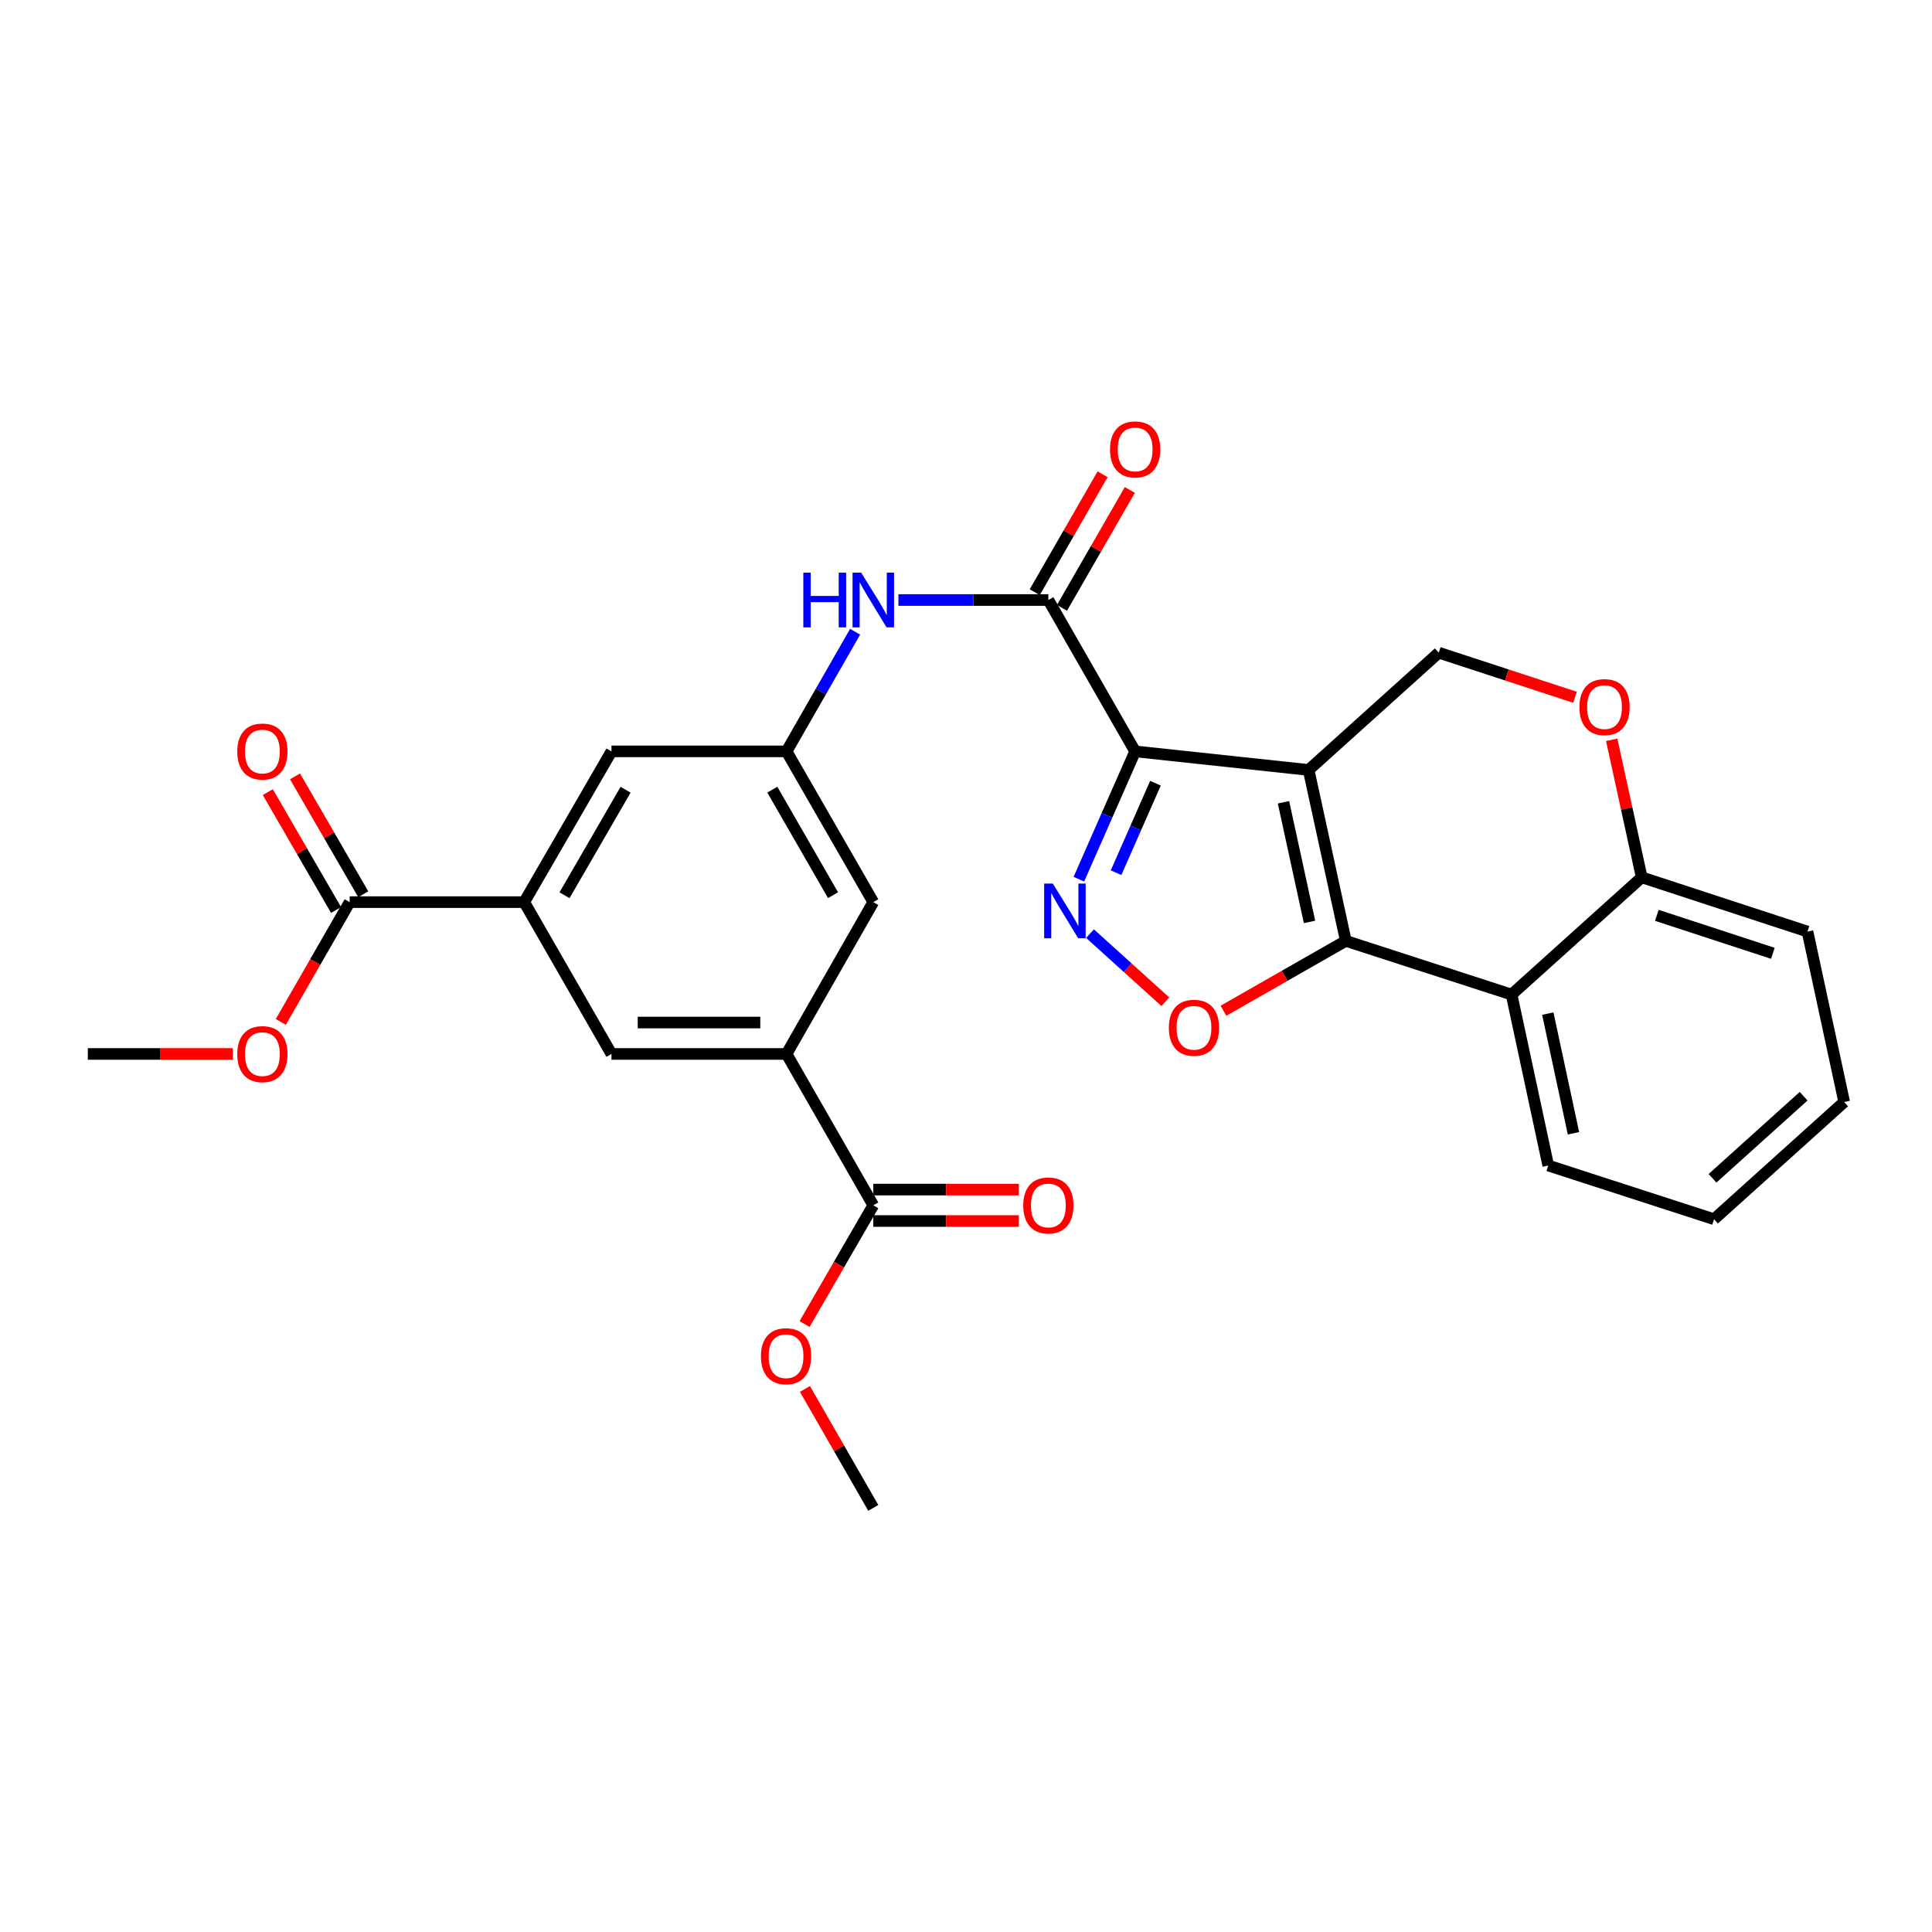 <?xml version='1.0' encoding='iso-8859-1'?>
<svg version='1.1' baseProfile='full'
              xmlns='http://www.w3.org/2000/svg'
                      xmlns:rdkit='http://www.rdkit.org/xml'
                      xmlns:xlink='http://www.w3.org/1999/xlink'
                  xml:space='preserve'
width='1000px' height='1000px' viewBox='0 0 1000 1000'>
<!-- END OF HEADER -->
<rect style='opacity:1.0;fill:#FFFFFF;stroke:none' width='1000' height='1000' x='0' y='0'> </rect>
<path class='bond-0' d='M 677.341,398.528 L 587.545,388.912' style='fill:none;fill-rule:evenodd;stroke:#000000;stroke-width:6px;stroke-linecap:butt;stroke-linejoin:miter;stroke-opacity:1' />
<path class='bond-1' d='M 677.341,398.528 L 696.592,486.995' style='fill:none;fill-rule:evenodd;stroke:#000000;stroke-width:6px;stroke-linecap:butt;stroke-linejoin:miter;stroke-opacity:1' />
<path class='bond-1' d='M 664.331,415.258 L 677.808,477.185' style='fill:none;fill-rule:evenodd;stroke:#000000;stroke-width:6px;stroke-linecap:butt;stroke-linejoin:miter;stroke-opacity:1' />
<path class='bond-6' d='M 677.341,398.528 L 744.703,337.827' style='fill:none;fill-rule:evenodd;stroke:#000000;stroke-width:6px;stroke-linecap:butt;stroke-linejoin:miter;stroke-opacity:1' />
<path class='bond-2' d='M 587.545,388.912 L 572.982,421.995' style='fill:none;fill-rule:evenodd;stroke:#000000;stroke-width:6px;stroke-linecap:butt;stroke-linejoin:miter;stroke-opacity:1' />
<path class='bond-2' d='M 572.982,421.995 L 558.419,455.079' style='fill:none;fill-rule:evenodd;stroke:#0000FF;stroke-width:6px;stroke-linecap:butt;stroke-linejoin:miter;stroke-opacity:1' />
<path class='bond-2' d='M 598.066,405.391 L 587.872,428.55' style='fill:none;fill-rule:evenodd;stroke:#000000;stroke-width:6px;stroke-linecap:butt;stroke-linejoin:miter;stroke-opacity:1' />
<path class='bond-2' d='M 587.872,428.55 L 577.678,451.708' style='fill:none;fill-rule:evenodd;stroke:#0000FF;stroke-width:6px;stroke-linecap:butt;stroke-linejoin:miter;stroke-opacity:1' />
<path class='bond-4' d='M 587.545,388.912 L 542.625,310.568' style='fill:none;fill-rule:evenodd;stroke:#000000;stroke-width:6px;stroke-linecap:butt;stroke-linejoin:miter;stroke-opacity:1' />
<path class='bond-3' d='M 696.592,486.995 L 664.925,505.083' style='fill:none;fill-rule:evenodd;stroke:#000000;stroke-width:6px;stroke-linecap:butt;stroke-linejoin:miter;stroke-opacity:1' />
<path class='bond-3' d='M 664.925,505.083 L 633.258,523.171' style='fill:none;fill-rule:evenodd;stroke:#FF0000;stroke-width:6px;stroke-linecap:butt;stroke-linejoin:miter;stroke-opacity:1' />
<path class='bond-5' d='M 696.592,486.995 L 782.384,514.788' style='fill:none;fill-rule:evenodd;stroke:#000000;stroke-width:6px;stroke-linecap:butt;stroke-linejoin:miter;stroke-opacity:1' />
<path class='bond-29' d='M 564.184,483.24 L 583.683,500.868' style='fill:none;fill-rule:evenodd;stroke:#0000FF;stroke-width:6px;stroke-linecap:butt;stroke-linejoin:miter;stroke-opacity:1' />
<path class='bond-29' d='M 583.683,500.868 L 603.182,518.496' style='fill:none;fill-rule:evenodd;stroke:#FF0000;stroke-width:6px;stroke-linecap:butt;stroke-linejoin:miter;stroke-opacity:1' />
<path class='bond-9' d='M 542.625,310.568 L 503.823,310.568' style='fill:none;fill-rule:evenodd;stroke:#000000;stroke-width:6px;stroke-linecap:butt;stroke-linejoin:miter;stroke-opacity:1' />
<path class='bond-9' d='M 503.823,310.568 L 465.021,310.568' style='fill:none;fill-rule:evenodd;stroke:#0000FF;stroke-width:6px;stroke-linecap:butt;stroke-linejoin:miter;stroke-opacity:1' />
<path class='bond-18' d='M 549.675,314.626 L 567.239,284.113' style='fill:none;fill-rule:evenodd;stroke:#000000;stroke-width:6px;stroke-linecap:butt;stroke-linejoin:miter;stroke-opacity:1' />
<path class='bond-18' d='M 567.239,284.113 L 584.803,253.6' style='fill:none;fill-rule:evenodd;stroke:#FF0000;stroke-width:6px;stroke-linecap:butt;stroke-linejoin:miter;stroke-opacity:1' />
<path class='bond-18' d='M 535.575,306.51 L 553.139,275.997' style='fill:none;fill-rule:evenodd;stroke:#000000;stroke-width:6px;stroke-linecap:butt;stroke-linejoin:miter;stroke-opacity:1' />
<path class='bond-18' d='M 553.139,275.997 L 570.703,245.484' style='fill:none;fill-rule:evenodd;stroke:#FF0000;stroke-width:6px;stroke-linecap:butt;stroke-linejoin:miter;stroke-opacity:1' />
<path class='bond-23' d='M 782.384,514.788 L 801.373,603.273' style='fill:none;fill-rule:evenodd;stroke:#000000;stroke-width:6px;stroke-linecap:butt;stroke-linejoin:miter;stroke-opacity:1' />
<path class='bond-23' d='M 801.139,524.647 L 814.432,586.587' style='fill:none;fill-rule:evenodd;stroke:#000000;stroke-width:6px;stroke-linecap:butt;stroke-linejoin:miter;stroke-opacity:1' />
<path class='bond-30' d='M 782.384,514.788 L 849.755,454.105' style='fill:none;fill-rule:evenodd;stroke:#000000;stroke-width:6px;stroke-linecap:butt;stroke-linejoin:miter;stroke-opacity:1' />
<path class='bond-10' d='M 744.703,337.827 L 779.971,349.371' style='fill:none;fill-rule:evenodd;stroke:#000000;stroke-width:6px;stroke-linecap:butt;stroke-linejoin:miter;stroke-opacity:1' />
<path class='bond-10' d='M 779.971,349.371 L 815.238,360.915' style='fill:none;fill-rule:evenodd;stroke:#FF0000;stroke-width:6px;stroke-linecap:butt;stroke-linejoin:miter;stroke-opacity:1' />
<path class='bond-7' d='M 271.34,466.939 L 316.495,388.912' style='fill:none;fill-rule:evenodd;stroke:#000000;stroke-width:6px;stroke-linecap:butt;stroke-linejoin:miter;stroke-opacity:1' />
<path class='bond-7' d='M 292.194,463.384 L 323.803,408.765' style='fill:none;fill-rule:evenodd;stroke:#000000;stroke-width:6px;stroke-linecap:butt;stroke-linejoin:miter;stroke-opacity:1' />
<path class='bond-11' d='M 271.34,466.939 L 180.984,466.939' style='fill:none;fill-rule:evenodd;stroke:#000000;stroke-width:6px;stroke-linecap:butt;stroke-linejoin:miter;stroke-opacity:1' />
<path class='bond-32' d='M 271.34,466.939 L 316.495,545.527' style='fill:none;fill-rule:evenodd;stroke:#000000;stroke-width:6px;stroke-linecap:butt;stroke-linejoin:miter;stroke-opacity:1' />
<path class='bond-8' d='M 407.113,545.527 L 452.016,466.939' style='fill:none;fill-rule:evenodd;stroke:#000000;stroke-width:6px;stroke-linecap:butt;stroke-linejoin:miter;stroke-opacity:1' />
<path class='bond-12' d='M 407.113,545.527 L 452.016,623.862' style='fill:none;fill-rule:evenodd;stroke:#000000;stroke-width:6px;stroke-linecap:butt;stroke-linejoin:miter;stroke-opacity:1' />
<path class='bond-14' d='M 407.113,545.527 L 316.495,545.527' style='fill:none;fill-rule:evenodd;stroke:#000000;stroke-width:6px;stroke-linecap:butt;stroke-linejoin:miter;stroke-opacity:1' />
<path class='bond-14' d='M 393.521,529.259 L 330.088,529.259' style='fill:none;fill-rule:evenodd;stroke:#000000;stroke-width:6px;stroke-linecap:butt;stroke-linejoin:miter;stroke-opacity:1' />
<path class='bond-13' d='M 442.606,326.985 L 424.86,357.948' style='fill:none;fill-rule:evenodd;stroke:#0000FF;stroke-width:6px;stroke-linecap:butt;stroke-linejoin:miter;stroke-opacity:1' />
<path class='bond-13' d='M 424.86,357.948 L 407.113,388.912' style='fill:none;fill-rule:evenodd;stroke:#000000;stroke-width:6px;stroke-linecap:butt;stroke-linejoin:miter;stroke-opacity:1' />
<path class='bond-15' d='M 834.211,382.926 L 841.983,418.516' style='fill:none;fill-rule:evenodd;stroke:#FF0000;stroke-width:6px;stroke-linecap:butt;stroke-linejoin:miter;stroke-opacity:1' />
<path class='bond-15' d='M 841.983,418.516 L 849.755,454.105' style='fill:none;fill-rule:evenodd;stroke:#000000;stroke-width:6px;stroke-linecap:butt;stroke-linejoin:miter;stroke-opacity:1' />
<path class='bond-20' d='M 188.024,462.864 L 170.362,432.357' style='fill:none;fill-rule:evenodd;stroke:#000000;stroke-width:6px;stroke-linecap:butt;stroke-linejoin:miter;stroke-opacity:1' />
<path class='bond-20' d='M 170.362,432.357 L 152.7,401.85' style='fill:none;fill-rule:evenodd;stroke:#FF0000;stroke-width:6px;stroke-linecap:butt;stroke-linejoin:miter;stroke-opacity:1' />
<path class='bond-20' d='M 173.944,471.015 L 156.282,440.508' style='fill:none;fill-rule:evenodd;stroke:#000000;stroke-width:6px;stroke-linecap:butt;stroke-linejoin:miter;stroke-opacity:1' />
<path class='bond-20' d='M 156.282,440.508 L 138.621,410.001' style='fill:none;fill-rule:evenodd;stroke:#FF0000;stroke-width:6px;stroke-linecap:butt;stroke-linejoin:miter;stroke-opacity:1' />
<path class='bond-21' d='M 180.984,466.939 L 163.164,497.94' style='fill:none;fill-rule:evenodd;stroke:#000000;stroke-width:6px;stroke-linecap:butt;stroke-linejoin:miter;stroke-opacity:1' />
<path class='bond-21' d='M 163.164,497.94 L 145.344,528.941' style='fill:none;fill-rule:evenodd;stroke:#FF0000;stroke-width:6px;stroke-linecap:butt;stroke-linejoin:miter;stroke-opacity:1' />
<path class='bond-19' d='M 452.016,631.997 L 489.688,631.997' style='fill:none;fill-rule:evenodd;stroke:#000000;stroke-width:6px;stroke-linecap:butt;stroke-linejoin:miter;stroke-opacity:1' />
<path class='bond-19' d='M 489.688,631.997 L 527.359,631.997' style='fill:none;fill-rule:evenodd;stroke:#FF0000;stroke-width:6px;stroke-linecap:butt;stroke-linejoin:miter;stroke-opacity:1' />
<path class='bond-19' d='M 452.016,615.728 L 489.688,615.728' style='fill:none;fill-rule:evenodd;stroke:#000000;stroke-width:6px;stroke-linecap:butt;stroke-linejoin:miter;stroke-opacity:1' />
<path class='bond-19' d='M 489.688,615.728 L 527.359,615.728' style='fill:none;fill-rule:evenodd;stroke:#FF0000;stroke-width:6px;stroke-linecap:butt;stroke-linejoin:miter;stroke-opacity:1' />
<path class='bond-22' d='M 452.016,623.862 L 434.23,654.589' style='fill:none;fill-rule:evenodd;stroke:#000000;stroke-width:6px;stroke-linecap:butt;stroke-linejoin:miter;stroke-opacity:1' />
<path class='bond-22' d='M 434.23,654.589 L 416.445,685.316' style='fill:none;fill-rule:evenodd;stroke:#FF0000;stroke-width:6px;stroke-linecap:butt;stroke-linejoin:miter;stroke-opacity:1' />
<path class='bond-16' d='M 407.113,388.912 L 316.495,388.912' style='fill:none;fill-rule:evenodd;stroke:#000000;stroke-width:6px;stroke-linecap:butt;stroke-linejoin:miter;stroke-opacity:1' />
<path class='bond-17' d='M 407.113,388.912 L 452.016,466.939' style='fill:none;fill-rule:evenodd;stroke:#000000;stroke-width:6px;stroke-linecap:butt;stroke-linejoin:miter;stroke-opacity:1' />
<path class='bond-17' d='M 399.748,408.73 L 431.179,463.35' style='fill:none;fill-rule:evenodd;stroke:#000000;stroke-width:6px;stroke-linecap:butt;stroke-linejoin:miter;stroke-opacity:1' />
<path class='bond-24' d='M 849.755,454.105 L 935.556,482.178' style='fill:none;fill-rule:evenodd;stroke:#000000;stroke-width:6px;stroke-linecap:butt;stroke-linejoin:miter;stroke-opacity:1' />
<path class='bond-24' d='M 857.566,473.778 L 917.627,493.429' style='fill:none;fill-rule:evenodd;stroke:#000000;stroke-width:6px;stroke-linecap:butt;stroke-linejoin:miter;stroke-opacity:1' />
<path class='bond-26' d='M 120.552,545.527 L 83.003,545.527' style='fill:none;fill-rule:evenodd;stroke:#FF0000;stroke-width:6px;stroke-linecap:butt;stroke-linejoin:miter;stroke-opacity:1' />
<path class='bond-26' d='M 83.003,545.527 L 45.455,545.527' style='fill:none;fill-rule:evenodd;stroke:#000000;stroke-width:6px;stroke-linecap:butt;stroke-linejoin:miter;stroke-opacity:1' />
<path class='bond-25' d='M 416.635,718.916 L 434.325,749.702' style='fill:none;fill-rule:evenodd;stroke:#FF0000;stroke-width:6px;stroke-linecap:butt;stroke-linejoin:miter;stroke-opacity:1' />
<path class='bond-25' d='M 434.325,749.702 L 452.016,780.487' style='fill:none;fill-rule:evenodd;stroke:#000000;stroke-width:6px;stroke-linecap:butt;stroke-linejoin:miter;stroke-opacity:1' />
<path class='bond-27' d='M 801.373,603.273 L 887.183,631.066' style='fill:none;fill-rule:evenodd;stroke:#000000;stroke-width:6px;stroke-linecap:butt;stroke-linejoin:miter;stroke-opacity:1' />
<path class='bond-28' d='M 935.556,482.178 L 954.545,570.383' style='fill:none;fill-rule:evenodd;stroke:#000000;stroke-width:6px;stroke-linecap:butt;stroke-linejoin:miter;stroke-opacity:1' />
<path class='bond-31' d='M 887.183,631.066 L 954.545,570.383' style='fill:none;fill-rule:evenodd;stroke:#000000;stroke-width:6px;stroke-linecap:butt;stroke-linejoin:miter;stroke-opacity:1' />
<path class='bond-31' d='M 886.398,609.876 L 933.552,567.398' style='fill:none;fill-rule:evenodd;stroke:#000000;stroke-width:6px;stroke-linecap:butt;stroke-linejoin:miter;stroke-opacity:1' />
<path  class='atom-3' d='M 544.933 457.335
L 554.213 472.335
Q 555.133 473.815, 556.613 476.495
Q 558.093 479.175, 558.173 479.335
L 558.173 457.335
L 561.933 457.335
L 561.933 485.655
L 558.053 485.655
L 548.093 469.255
Q 546.933 467.335, 545.693 465.135
Q 544.493 462.935, 544.133 462.255
L 544.133 485.655
L 540.453 485.655
L 540.453 457.335
L 544.933 457.335
' fill='#0000FF'/>
<path  class='atom-4' d='M 604.995 531.969
Q 604.995 525.169, 608.355 521.369
Q 611.715 517.569, 617.995 517.569
Q 624.275 517.569, 627.635 521.369
Q 630.995 525.169, 630.995 531.969
Q 630.995 538.849, 627.595 542.769
Q 624.195 546.649, 617.995 546.649
Q 611.755 546.649, 608.355 542.769
Q 604.995 538.889, 604.995 531.969
M 617.995 543.449
Q 622.315 543.449, 624.635 540.569
Q 626.995 537.649, 626.995 531.969
Q 626.995 526.409, 624.635 523.609
Q 622.315 520.769, 617.995 520.769
Q 613.675 520.769, 611.315 523.569
Q 608.995 526.369, 608.995 531.969
Q 608.995 537.689, 611.315 540.569
Q 613.675 543.449, 617.995 543.449
' fill='#FF0000'/>
<path  class='atom-10' d='M 415.796 296.408
L 419.636 296.408
L 419.636 308.448
L 434.116 308.448
L 434.116 296.408
L 437.956 296.408
L 437.956 324.728
L 434.116 324.728
L 434.116 311.648
L 419.636 311.648
L 419.636 324.728
L 415.796 324.728
L 415.796 296.408
' fill='#0000FF'/>
<path  class='atom-10' d='M 445.756 296.408
L 455.036 311.408
Q 455.956 312.888, 457.436 315.568
Q 458.916 318.248, 458.996 318.408
L 458.996 296.408
L 462.756 296.408
L 462.756 324.728
L 458.876 324.728
L 448.916 308.328
Q 447.756 306.408, 446.516 304.208
Q 445.316 302.008, 444.956 301.328
L 444.956 324.728
L 441.276 324.728
L 441.276 296.408
L 445.756 296.408
' fill='#0000FF'/>
<path  class='atom-11' d='M 817.495 365.989
Q 817.495 359.189, 820.855 355.389
Q 824.215 351.589, 830.495 351.589
Q 836.775 351.589, 840.135 355.389
Q 843.495 359.189, 843.495 365.989
Q 843.495 372.869, 840.095 376.789
Q 836.695 380.669, 830.495 380.669
Q 824.255 380.669, 820.855 376.789
Q 817.495 372.909, 817.495 365.989
M 830.495 377.469
Q 834.815 377.469, 837.135 374.589
Q 839.495 371.669, 839.495 365.989
Q 839.495 360.429, 837.135 357.629
Q 834.815 354.789, 830.495 354.789
Q 826.175 354.789, 823.815 357.589
Q 821.495 360.389, 821.495 365.989
Q 821.495 371.709, 823.815 374.589
Q 826.175 377.469, 830.495 377.469
' fill='#FF0000'/>
<path  class='atom-19' d='M 574.545 232.611
Q 574.545 225.811, 577.905 222.011
Q 581.265 218.211, 587.545 218.211
Q 593.825 218.211, 597.185 222.011
Q 600.545 225.811, 600.545 232.611
Q 600.545 239.491, 597.145 243.411
Q 593.745 247.291, 587.545 247.291
Q 581.305 247.291, 577.905 243.411
Q 574.545 239.531, 574.545 232.611
M 587.545 244.091
Q 591.865 244.091, 594.185 241.211
Q 596.545 238.291, 596.545 232.611
Q 596.545 227.051, 594.185 224.251
Q 591.865 221.411, 587.545 221.411
Q 583.225 221.411, 580.865 224.211
Q 578.545 227.011, 578.545 232.611
Q 578.545 238.331, 580.865 241.211
Q 583.225 244.091, 587.545 244.091
' fill='#FF0000'/>
<path  class='atom-20' d='M 529.625 623.942
Q 529.625 617.142, 532.985 613.342
Q 536.345 609.542, 542.625 609.542
Q 548.905 609.542, 552.265 613.342
Q 555.625 617.142, 555.625 623.942
Q 555.625 630.822, 552.225 634.742
Q 548.825 638.622, 542.625 638.622
Q 536.385 638.622, 532.985 634.742
Q 529.625 630.862, 529.625 623.942
M 542.625 635.422
Q 546.945 635.422, 549.265 632.542
Q 551.625 629.622, 551.625 623.942
Q 551.625 618.382, 549.265 615.582
Q 546.945 612.742, 542.625 612.742
Q 538.305 612.742, 535.945 615.542
Q 533.625 618.342, 533.625 623.942
Q 533.625 629.662, 535.945 632.542
Q 538.305 635.422, 542.625 635.422
' fill='#FF0000'/>
<path  class='atom-21' d='M 122.81 388.992
Q 122.81 382.192, 126.17 378.392
Q 129.53 374.592, 135.81 374.592
Q 142.09 374.592, 145.45 378.392
Q 148.81 382.192, 148.81 388.992
Q 148.81 395.872, 145.41 399.792
Q 142.01 403.672, 135.81 403.672
Q 129.57 403.672, 126.17 399.792
Q 122.81 395.912, 122.81 388.992
M 135.81 400.472
Q 140.13 400.472, 142.45 397.592
Q 144.81 394.672, 144.81 388.992
Q 144.81 383.432, 142.45 380.632
Q 140.13 377.792, 135.81 377.792
Q 131.49 377.792, 129.13 380.592
Q 126.81 383.392, 126.81 388.992
Q 126.81 394.712, 129.13 397.592
Q 131.49 400.472, 135.81 400.472
' fill='#FF0000'/>
<path  class='atom-22' d='M 122.81 545.607
Q 122.81 538.807, 126.17 535.007
Q 129.53 531.207, 135.81 531.207
Q 142.09 531.207, 145.45 535.007
Q 148.81 538.807, 148.81 545.607
Q 148.81 552.487, 145.41 556.407
Q 142.01 560.287, 135.81 560.287
Q 129.57 560.287, 126.17 556.407
Q 122.81 552.527, 122.81 545.607
M 135.81 557.087
Q 140.13 557.087, 142.45 554.207
Q 144.81 551.287, 144.81 545.607
Q 144.81 540.047, 142.45 537.247
Q 140.13 534.407, 135.81 534.407
Q 131.49 534.407, 129.13 537.207
Q 126.81 540.007, 126.81 545.607
Q 126.81 551.327, 129.13 554.207
Q 131.49 557.087, 135.81 557.087
' fill='#FF0000'/>
<path  class='atom-23' d='M 393.851 701.97
Q 393.851 695.17, 397.211 691.37
Q 400.571 687.57, 406.851 687.57
Q 413.131 687.57, 416.491 691.37
Q 419.851 695.17, 419.851 701.97
Q 419.851 708.85, 416.451 712.77
Q 413.051 716.65, 406.851 716.65
Q 400.611 716.65, 397.211 712.77
Q 393.851 708.89, 393.851 701.97
M 406.851 713.45
Q 411.171 713.45, 413.491 710.57
Q 415.851 707.65, 415.851 701.97
Q 415.851 696.41, 413.491 693.61
Q 411.171 690.77, 406.851 690.77
Q 402.531 690.77, 400.171 693.57
Q 397.851 696.37, 397.851 701.97
Q 397.851 707.69, 400.171 710.57
Q 402.531 713.45, 406.851 713.45
' fill='#FF0000'/>
</svg>
